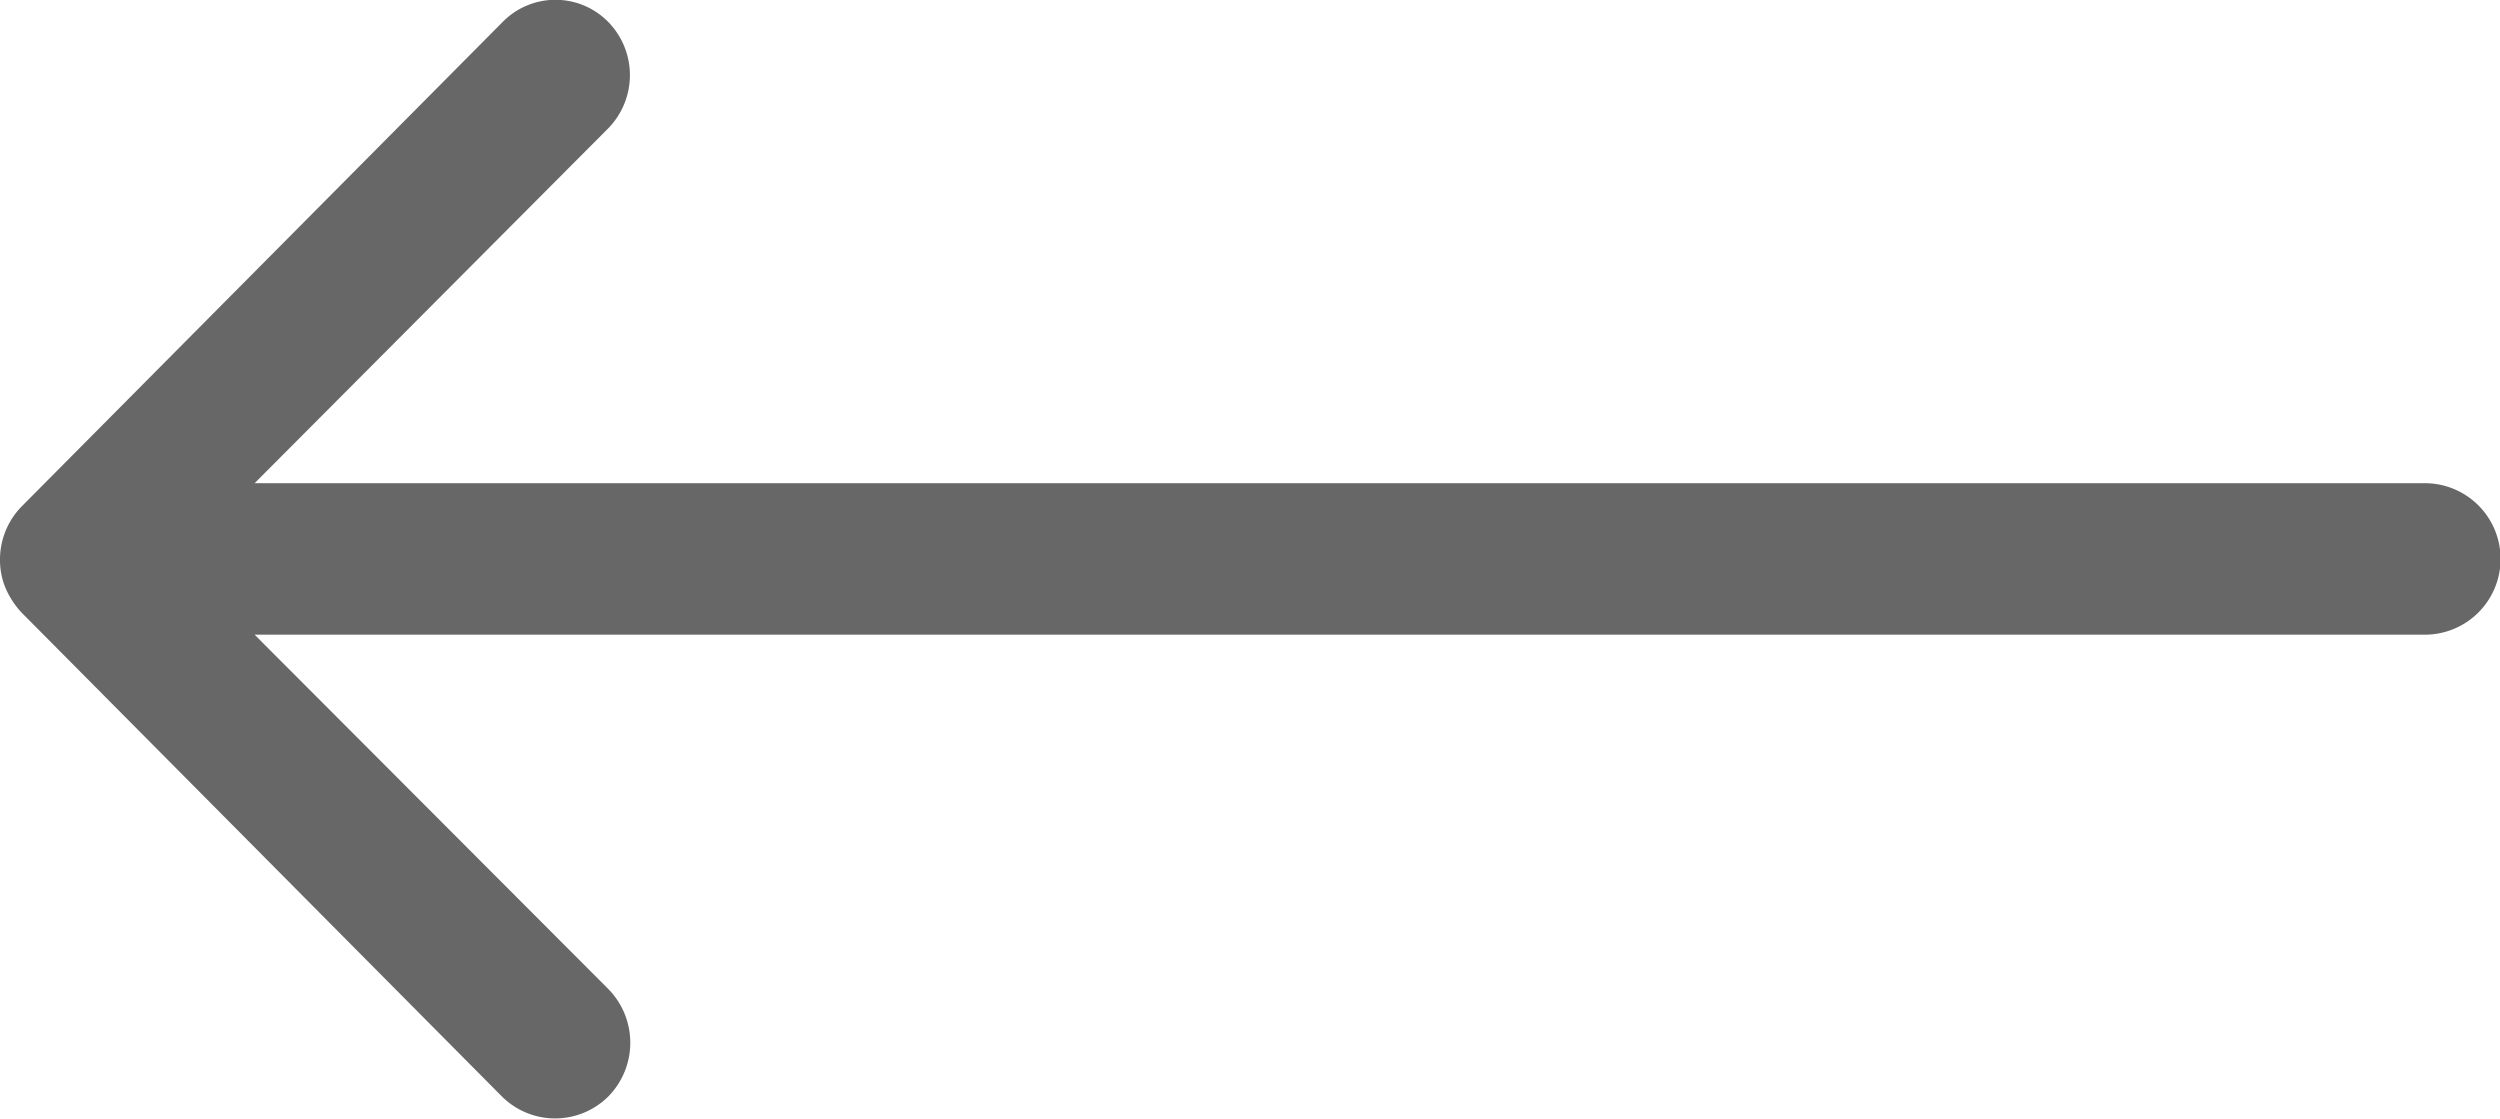 <svg xmlns="http://www.w3.org/2000/svg" width="30.397" height="13.604" viewBox="0 0 30.397 13.604">
  <path id="Icon_ionic-ios-arrow-round-back" data-name="Icon ionic-ios-arrow-round-back" d="M15.271,11.512a.926.926,0,0,1,.007,1.3l-4.3,4.315H37.365a.921.921,0,0,1,0,1.842H10.978l4.307,4.315a.932.932,0,0,1-.007,1.3.917.917,0,0,1-1.3-.007L8.144,18.7h0a1.034,1.034,0,0,1-.191-.29.879.879,0,0,1-.071-.354.923.923,0,0,1,.262-.645l5.838-5.88A.9.9,0,0,1,15.271,11.512Z" transform="translate(-7.882 -11.252)" fill="#676767"/>
</svg>
